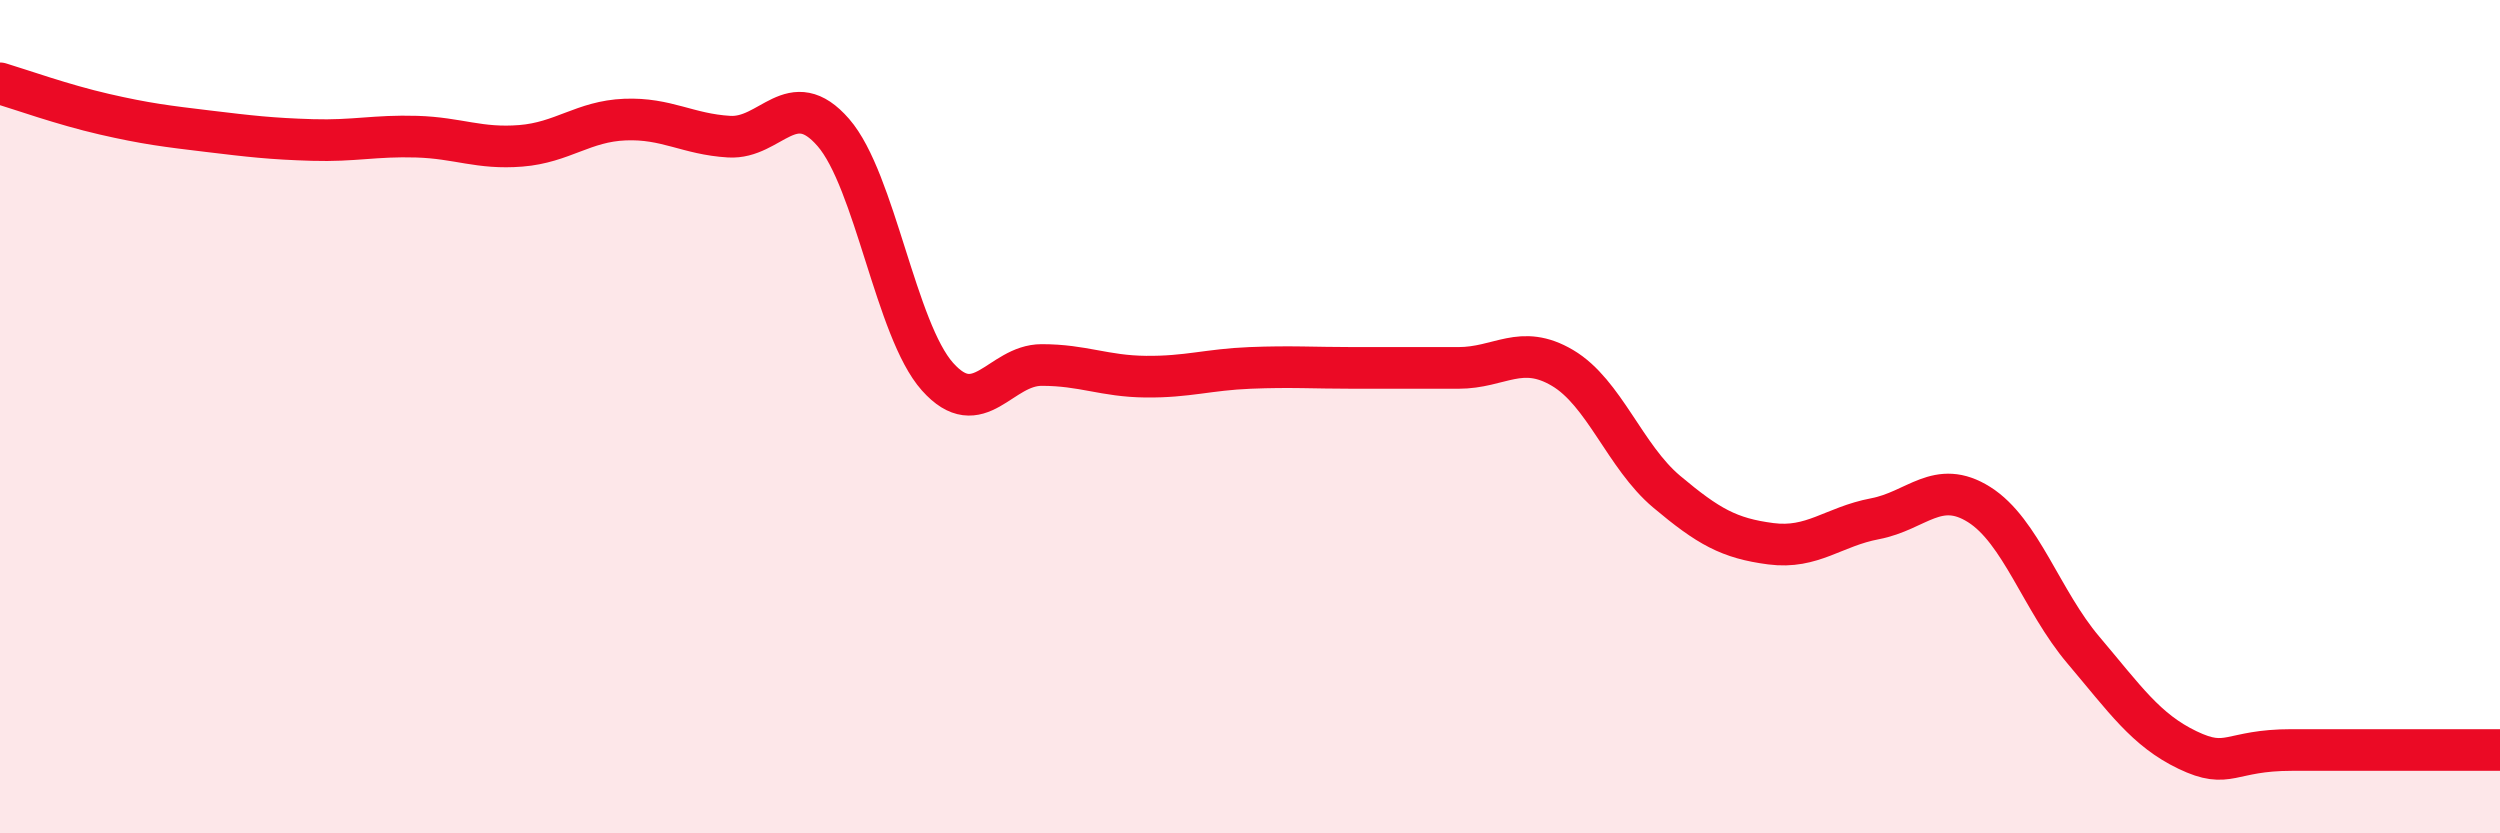 
    <svg width="60" height="20" viewBox="0 0 60 20" xmlns="http://www.w3.org/2000/svg">
      <path
        d="M 0,2 C 0.5,2.15 1.5,2.51 2.5,2.74 C 3.5,2.97 4,3.03 5,3.15 C 6,3.27 6.5,3.33 7.5,3.36 C 8.5,3.39 9,3.25 10,3.28 C 11,3.31 11.5,3.58 12.5,3.5 C 13.5,3.42 14,2.91 15,2.87 C 16,2.83 16.5,3.22 17.5,3.28 C 18.5,3.34 19,2.03 20,3.18 C 21,4.33 21.5,7.92 22.5,9.04 C 23.5,10.16 24,8.76 25,8.76 C 26,8.76 26.5,9.03 27.5,9.04 C 28.5,9.05 29,8.87 30,8.83 C 31,8.79 31.5,8.83 32.5,8.83 C 33.5,8.83 34,8.83 35,8.83 C 36,8.83 36.5,8.24 37.5,8.83 C 38.5,9.42 39,10.96 40,11.8 C 41,12.64 41.5,12.92 42.5,13.05 C 43.5,13.18 44,12.64 45,12.45 C 46,12.26 46.5,11.48 47.5,12.11 C 48.5,12.74 49,14.42 50,15.6 C 51,16.78 51.5,17.52 52.5,18 C 53.5,18.48 53.5,18 55,18 C 56.5,18 59,18 60,18L60 20L0 20Z"
        fill="#EB0A25"
        opacity="0.1"
        stroke-linecap="round"
        stroke-linejoin="round"
      />
      <path
        d="M 0,2 C 0.5,2.15 1.5,2.51 2.5,2.74 C 3.5,2.97 4,3.03 5,3.15 C 6,3.27 6.5,3.33 7.5,3.36 C 8.5,3.39 9,3.25 10,3.28 C 11,3.31 11.5,3.58 12.5,3.5 C 13.5,3.42 14,2.91 15,2.87 C 16,2.83 16.5,3.22 17.5,3.28 C 18.5,3.34 19,2.03 20,3.18 C 21,4.33 21.5,7.92 22.5,9.04 C 23.5,10.16 24,8.76 25,8.76 C 26,8.76 26.5,9.03 27.5,9.04 C 28.5,9.05 29,8.87 30,8.83 C 31,8.79 31.5,8.83 32.5,8.83 C 33.5,8.83 34,8.83 35,8.83 C 36,8.83 36.5,8.24 37.5,8.83 C 38.5,9.42 39,10.96 40,11.8 C 41,12.64 41.5,12.92 42.5,13.05 C 43.5,13.18 44,12.64 45,12.45 C 46,12.26 46.5,11.48 47.5,12.11 C 48.5,12.74 49,14.42 50,15.6 C 51,16.78 51.5,17.52 52.5,18 C 53.5,18.48 53.5,18 55,18 C 56.5,18 59,18 60,18"
        stroke="#EB0A25"
        stroke-width="1"
        fill="none"
        stroke-linecap="round"
        stroke-linejoin="round"
      />
    </svg>
  